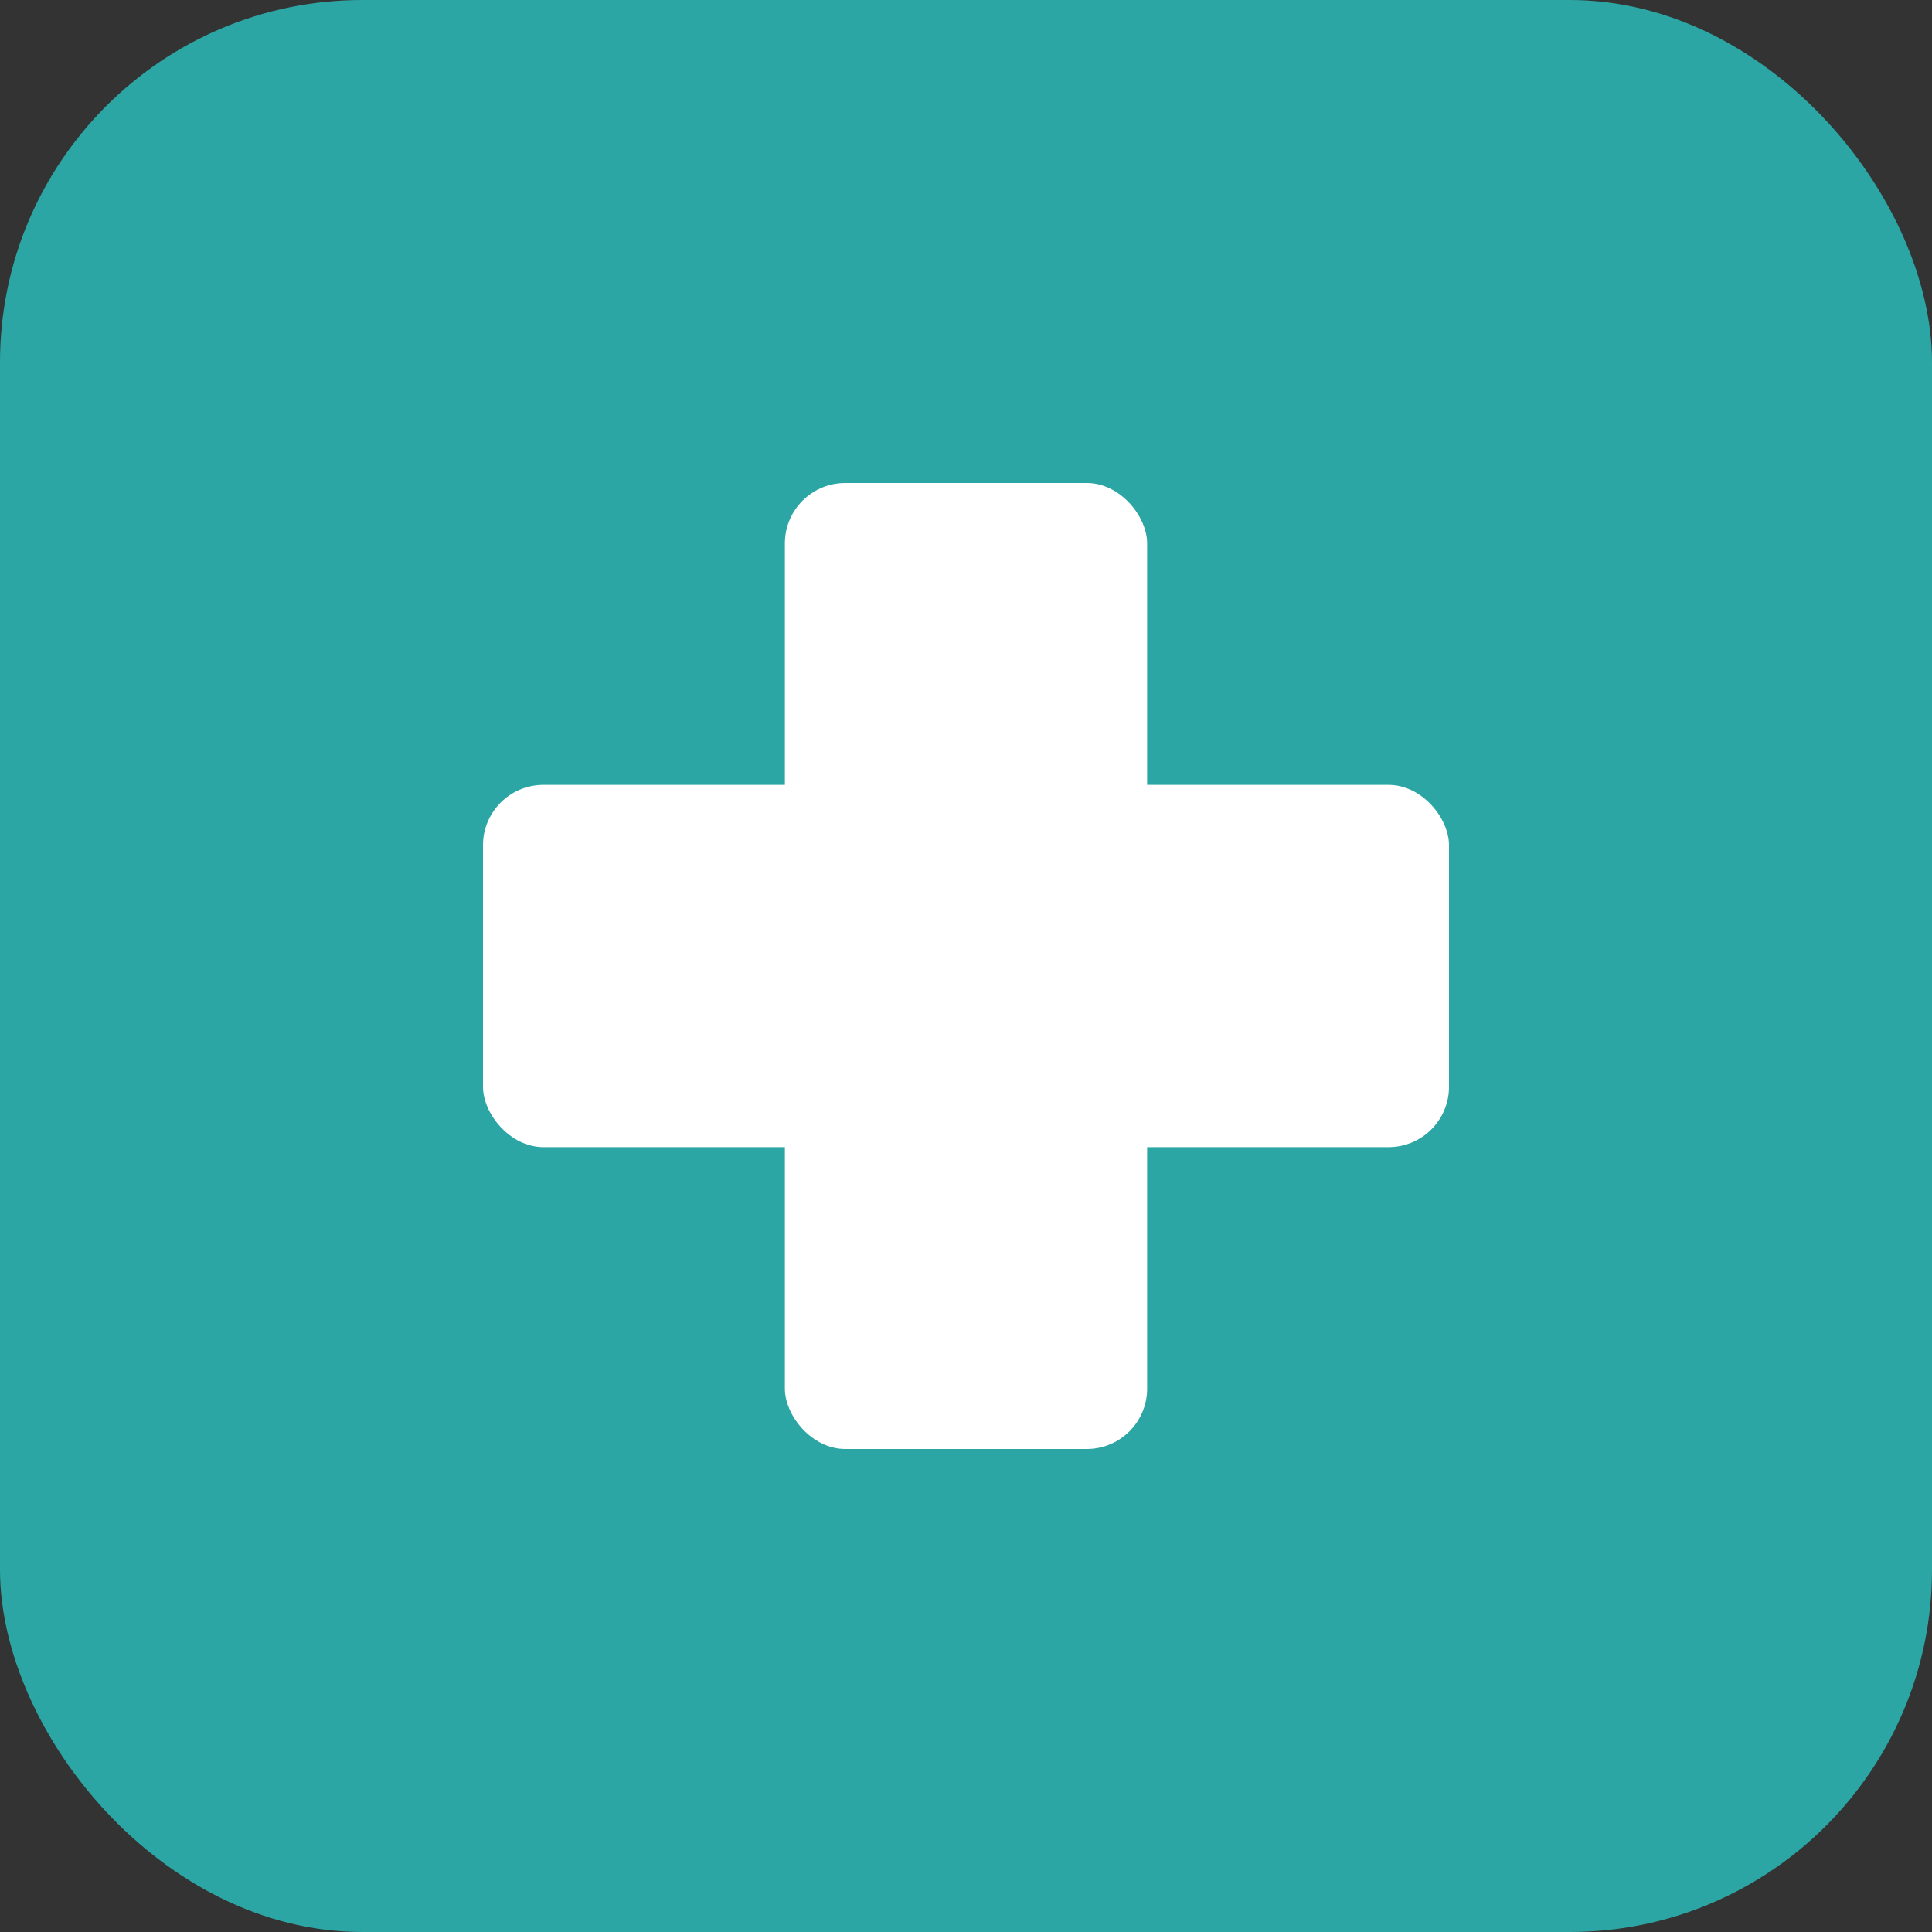 <?xml version="1.0" encoding="UTF-8"?>
<svg width="32" height="32" viewBox="0 0 32 32" xmlns="http://www.w3.org/2000/svg">
  <rect x="0" y="0" width="32" height="32" fill="#333333" stroke="none"/>
  <!-- Medical cross favicon - clean and instantly recognizable -->
  <rect width="32" height="32" rx="6" fill="#2ca6a4"/>
  
  <!-- Medical cross symbol -->
  <g fill="white">
    <!-- Vertical bar -->
    <rect x="13" y="8" width="6" height="16" rx="1"/>
    <!-- Horizontal bar -->
    <rect x="8" y="13" width="16" height="6" rx="1"/>
  </g>
</svg>